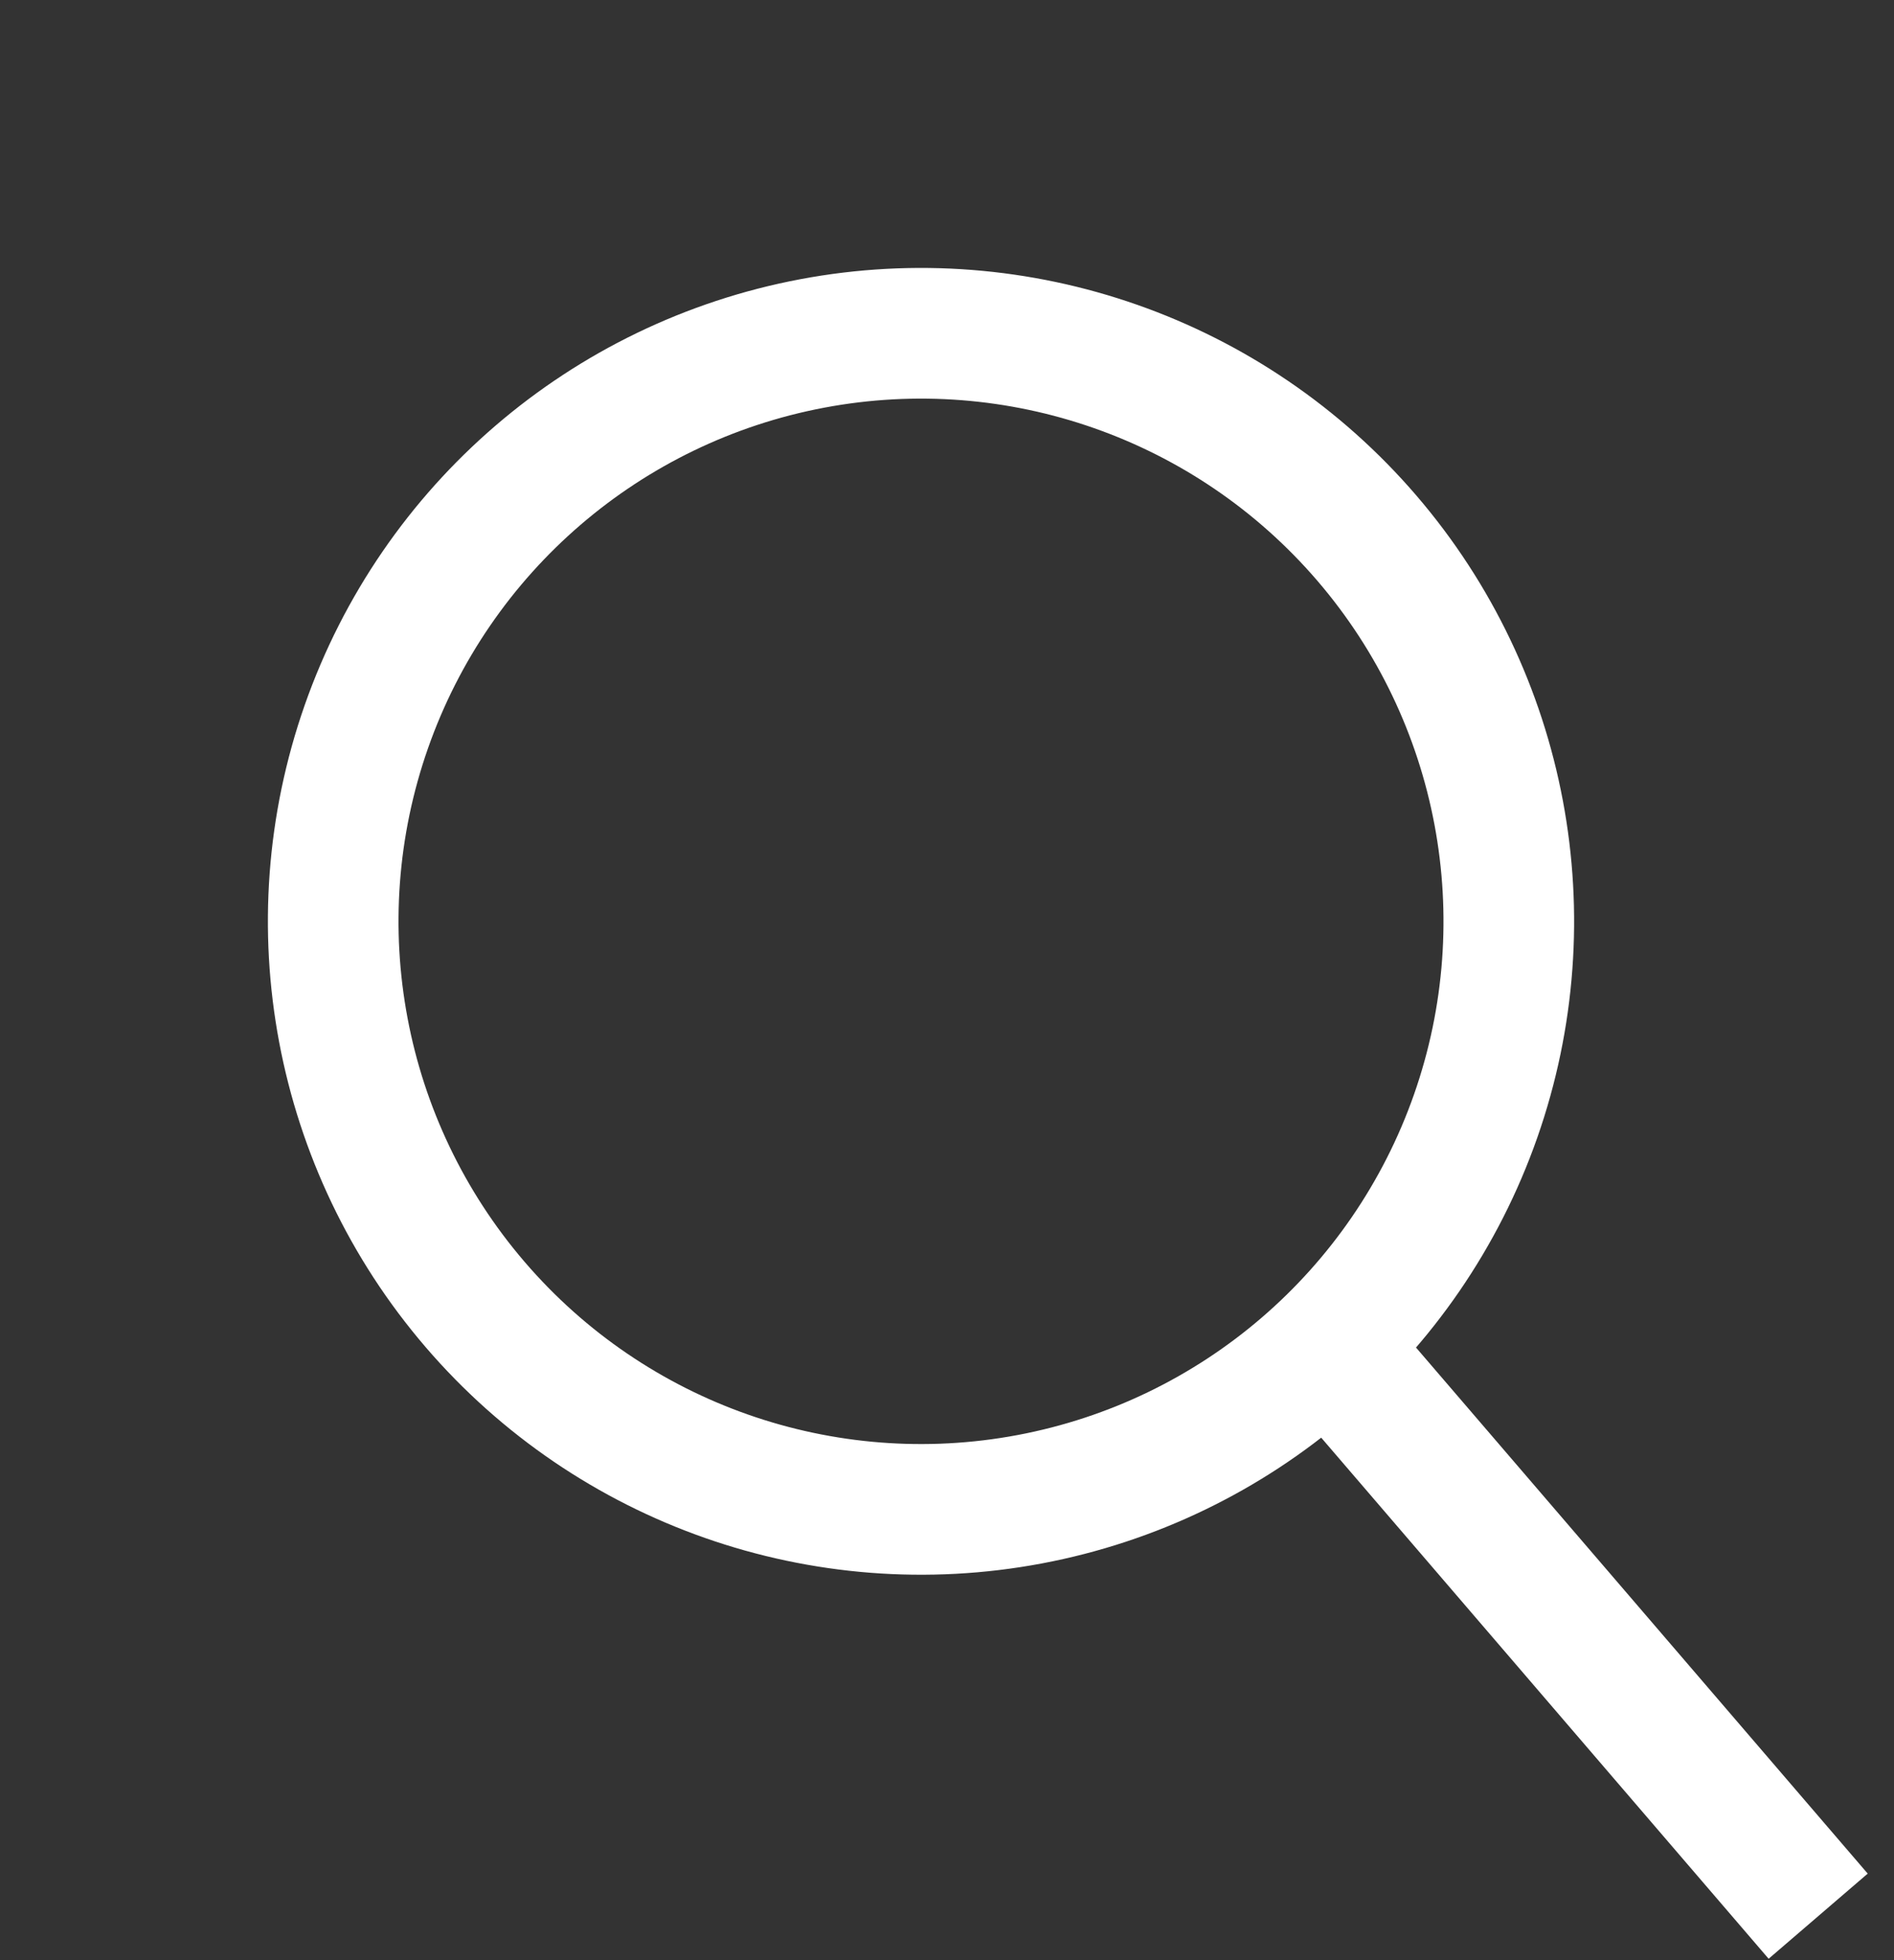 <svg xmlns="http://www.w3.org/2000/svg" width="29" height="30" fill="none" viewBox="0 0 29 30"><rect x="0" y="0" width="29" height="30" fill="#333333" stroke="none"/><circle cx="14.102" cy="14.101" r="9" stroke="#fff" stroke-width="2" transform="rotate(-40.662 14.102 14.101)"/><path stroke="#fff" stroke-width="2" d="m20.345 20.603 7.494 8.724"/></svg>
